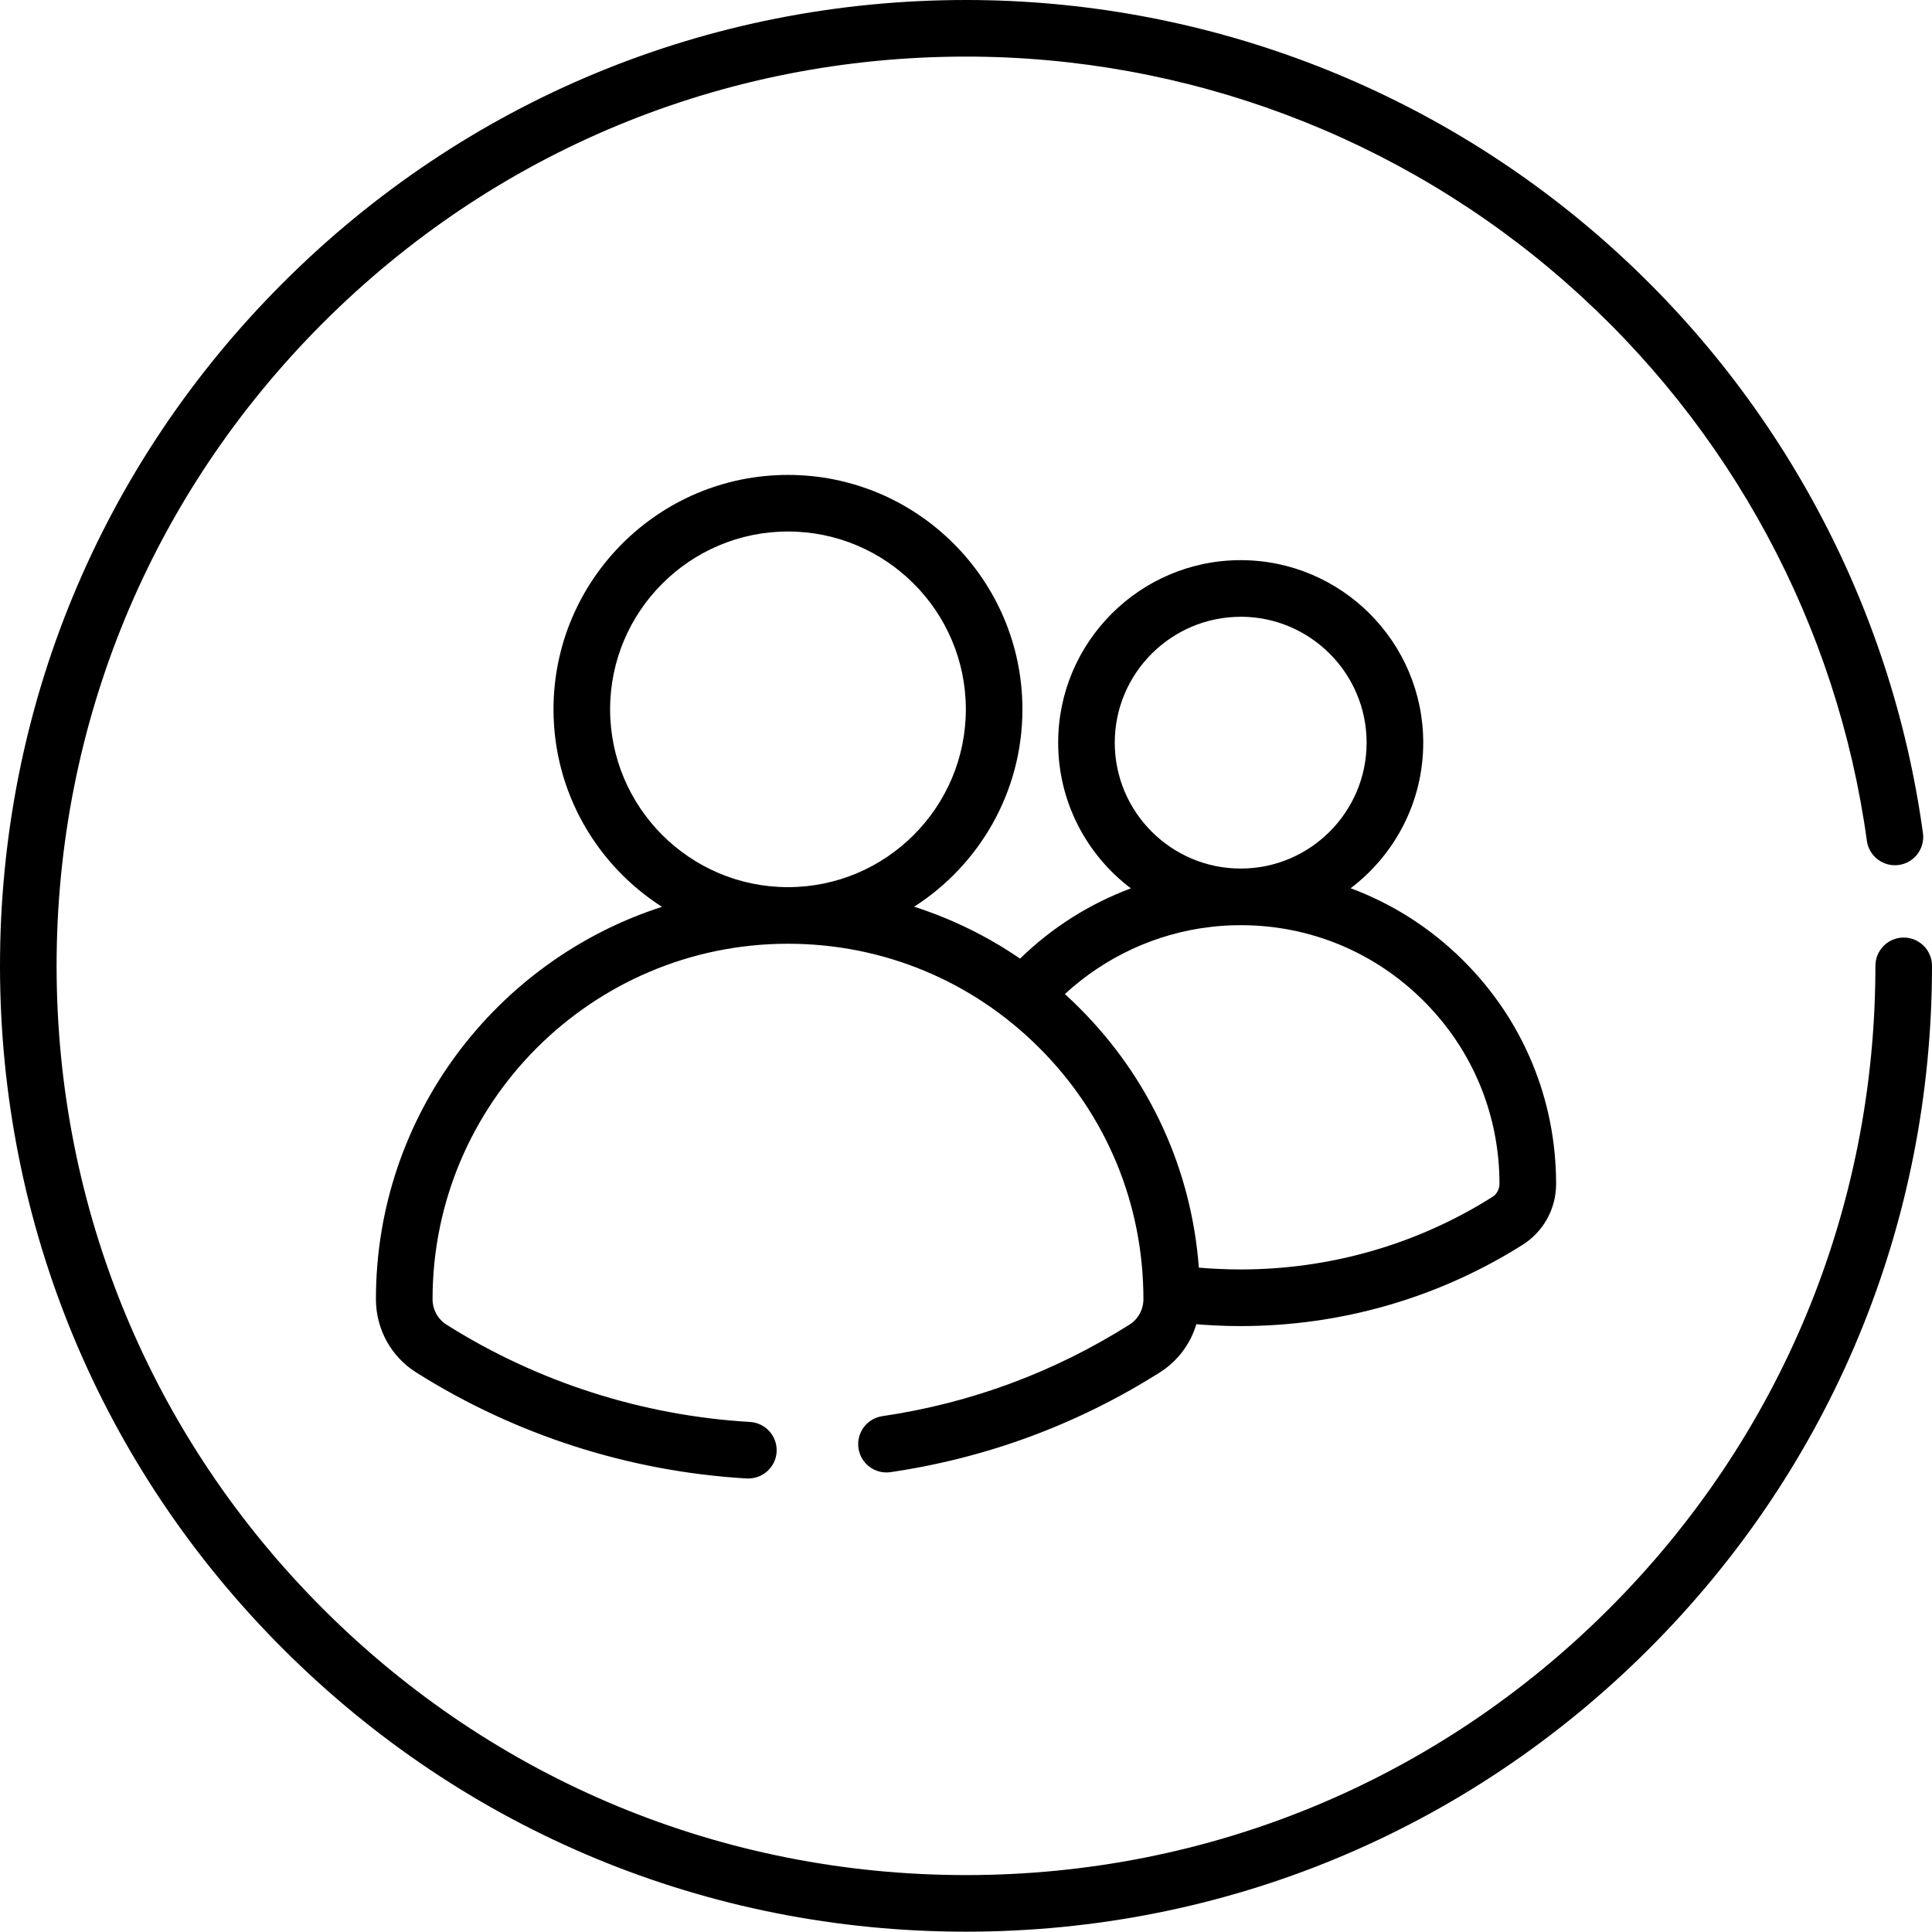 <svg xmlns="http://www.w3.org/2000/svg" width="48" height="48" fill="none" viewBox="0 0 48 48">
    <g fill="#000" clip-path="url(#clip0)">
        <path d="M47.297 23.293c-.389 0-.703.315-.703.703 0 6.034-2.35 11.707-6.618 15.974-4.267 4.267-9.94 6.616-15.976 6.616-6.035 0-11.709-2.35-15.976-6.616-4.267-4.267-6.618-9.94-6.618-15.974 0-6.034 2.35-11.707 6.618-15.973C12.29 3.756 17.964 1.406 24 1.406c5.492 0 10.787 1.994 14.907 5.615 4.084 3.588 6.739 8.513 7.475 13.869.053.385.41.653.792.6.385-.052.654-.407.601-.792-.782-5.69-3.602-10.923-7.94-14.734C35.459 2.118 29.836 0 24 0 17.59 0 11.562 2.496 7.03 7.028 2.495 11.56 0 17.587 0 23.996c0 6.41 2.496 12.436 7.03 16.968 4.532 4.532 10.56 7.028 16.97 7.028 6.41 0 12.438-2.496 16.97-7.028C45.505 36.432 48 30.406 48 23.996c0-.388-.315-.703-.703-.703z"/>
        <path d="M28.06 32.911c-1.877 1.185-3.943 1.95-6.138 2.273-.385.057-.65.414-.593.798.056.385.414.65.798.593 2.39-.352 4.64-1.184 6.684-2.475.447-.282.765-.709.912-1.2.146.011.292.022.438.029.22.012.443.017.664.017 2.488 0 4.91-.698 7.002-2.018.522-.33.834-.896.834-1.515 0-2.094-.816-4.06-2.295-5.538-.81-.81-1.767-1.42-2.81-1.807 1.095-.829 1.804-2.141 1.804-3.617 0-2.5-2.035-4.534-4.535-4.534s-4.535 2.034-4.535 4.534c0 1.477.71 2.792 1.807 3.62-1.023.381-1.966.975-2.753 1.746-.814-.558-1.7-.99-2.632-1.29 1.616-1.036 2.69-2.846 2.69-4.904 0-3.212-2.613-5.824-5.825-5.824s-5.825 2.612-5.825 5.824c0 2.06 1.076 3.872 2.695 4.907-4.118 1.326-7.107 5.193-7.107 9.746 0 .746.375 1.428 1.004 1.824 2.459 1.552 5.297 2.462 8.208 2.632h.041c.37 0 .68-.288.702-.661.022-.388-.274-.72-.661-.743-2.674-.156-5.282-.992-7.54-2.417-.217-.137-.347-.375-.347-.635 0-4.868 3.96-8.829 8.83-8.829 2.358 0 4.577.919 6.245 2.588 1.668 1.665 2.586 3.881 2.586 6.241 0 .26-.13.498-.348.635.218-.137-1.877 1.185 0 0zM15.158 17.623c0-2.436 1.983-4.418 4.419-4.418 2.437 0 4.419 1.982 4.419 4.418s-1.982 4.418-4.419 4.418c-2.436 0-4.419-1.982-4.419-4.418zm15.667-2.3c1.725 0 3.128 1.404 3.128 3.128 0 1.723-1.4 3.125-3.123 3.128h-.012c-1.722-.004-3.122-1.405-3.122-3.128 0-1.724 1.404-3.127 3.129-3.127zm-.758 7.708c.253-.032.508-.045.763-.045 1.715 0 3.328.67 4.542 1.884 1.214 1.211 1.882 2.825 1.882 4.543 0 .134-.067.256-.178.326-1.867 1.178-4.029 1.8-6.25 1.8-.198 0-.396-.004-.593-.015-.15-.007-.3-.017-.448-.03-.183-2.441-1.221-4.709-2.969-6.454-.117-.117-.237-.232-.359-.343.996-.92 2.268-1.51 3.61-1.666z"/>
    </g>
    <defs>
        <clipPath id="clip0">
            <path fill="#fff" d="M0 0H48V48H0z"/>
        </clipPath>
    </defs>
</svg>
